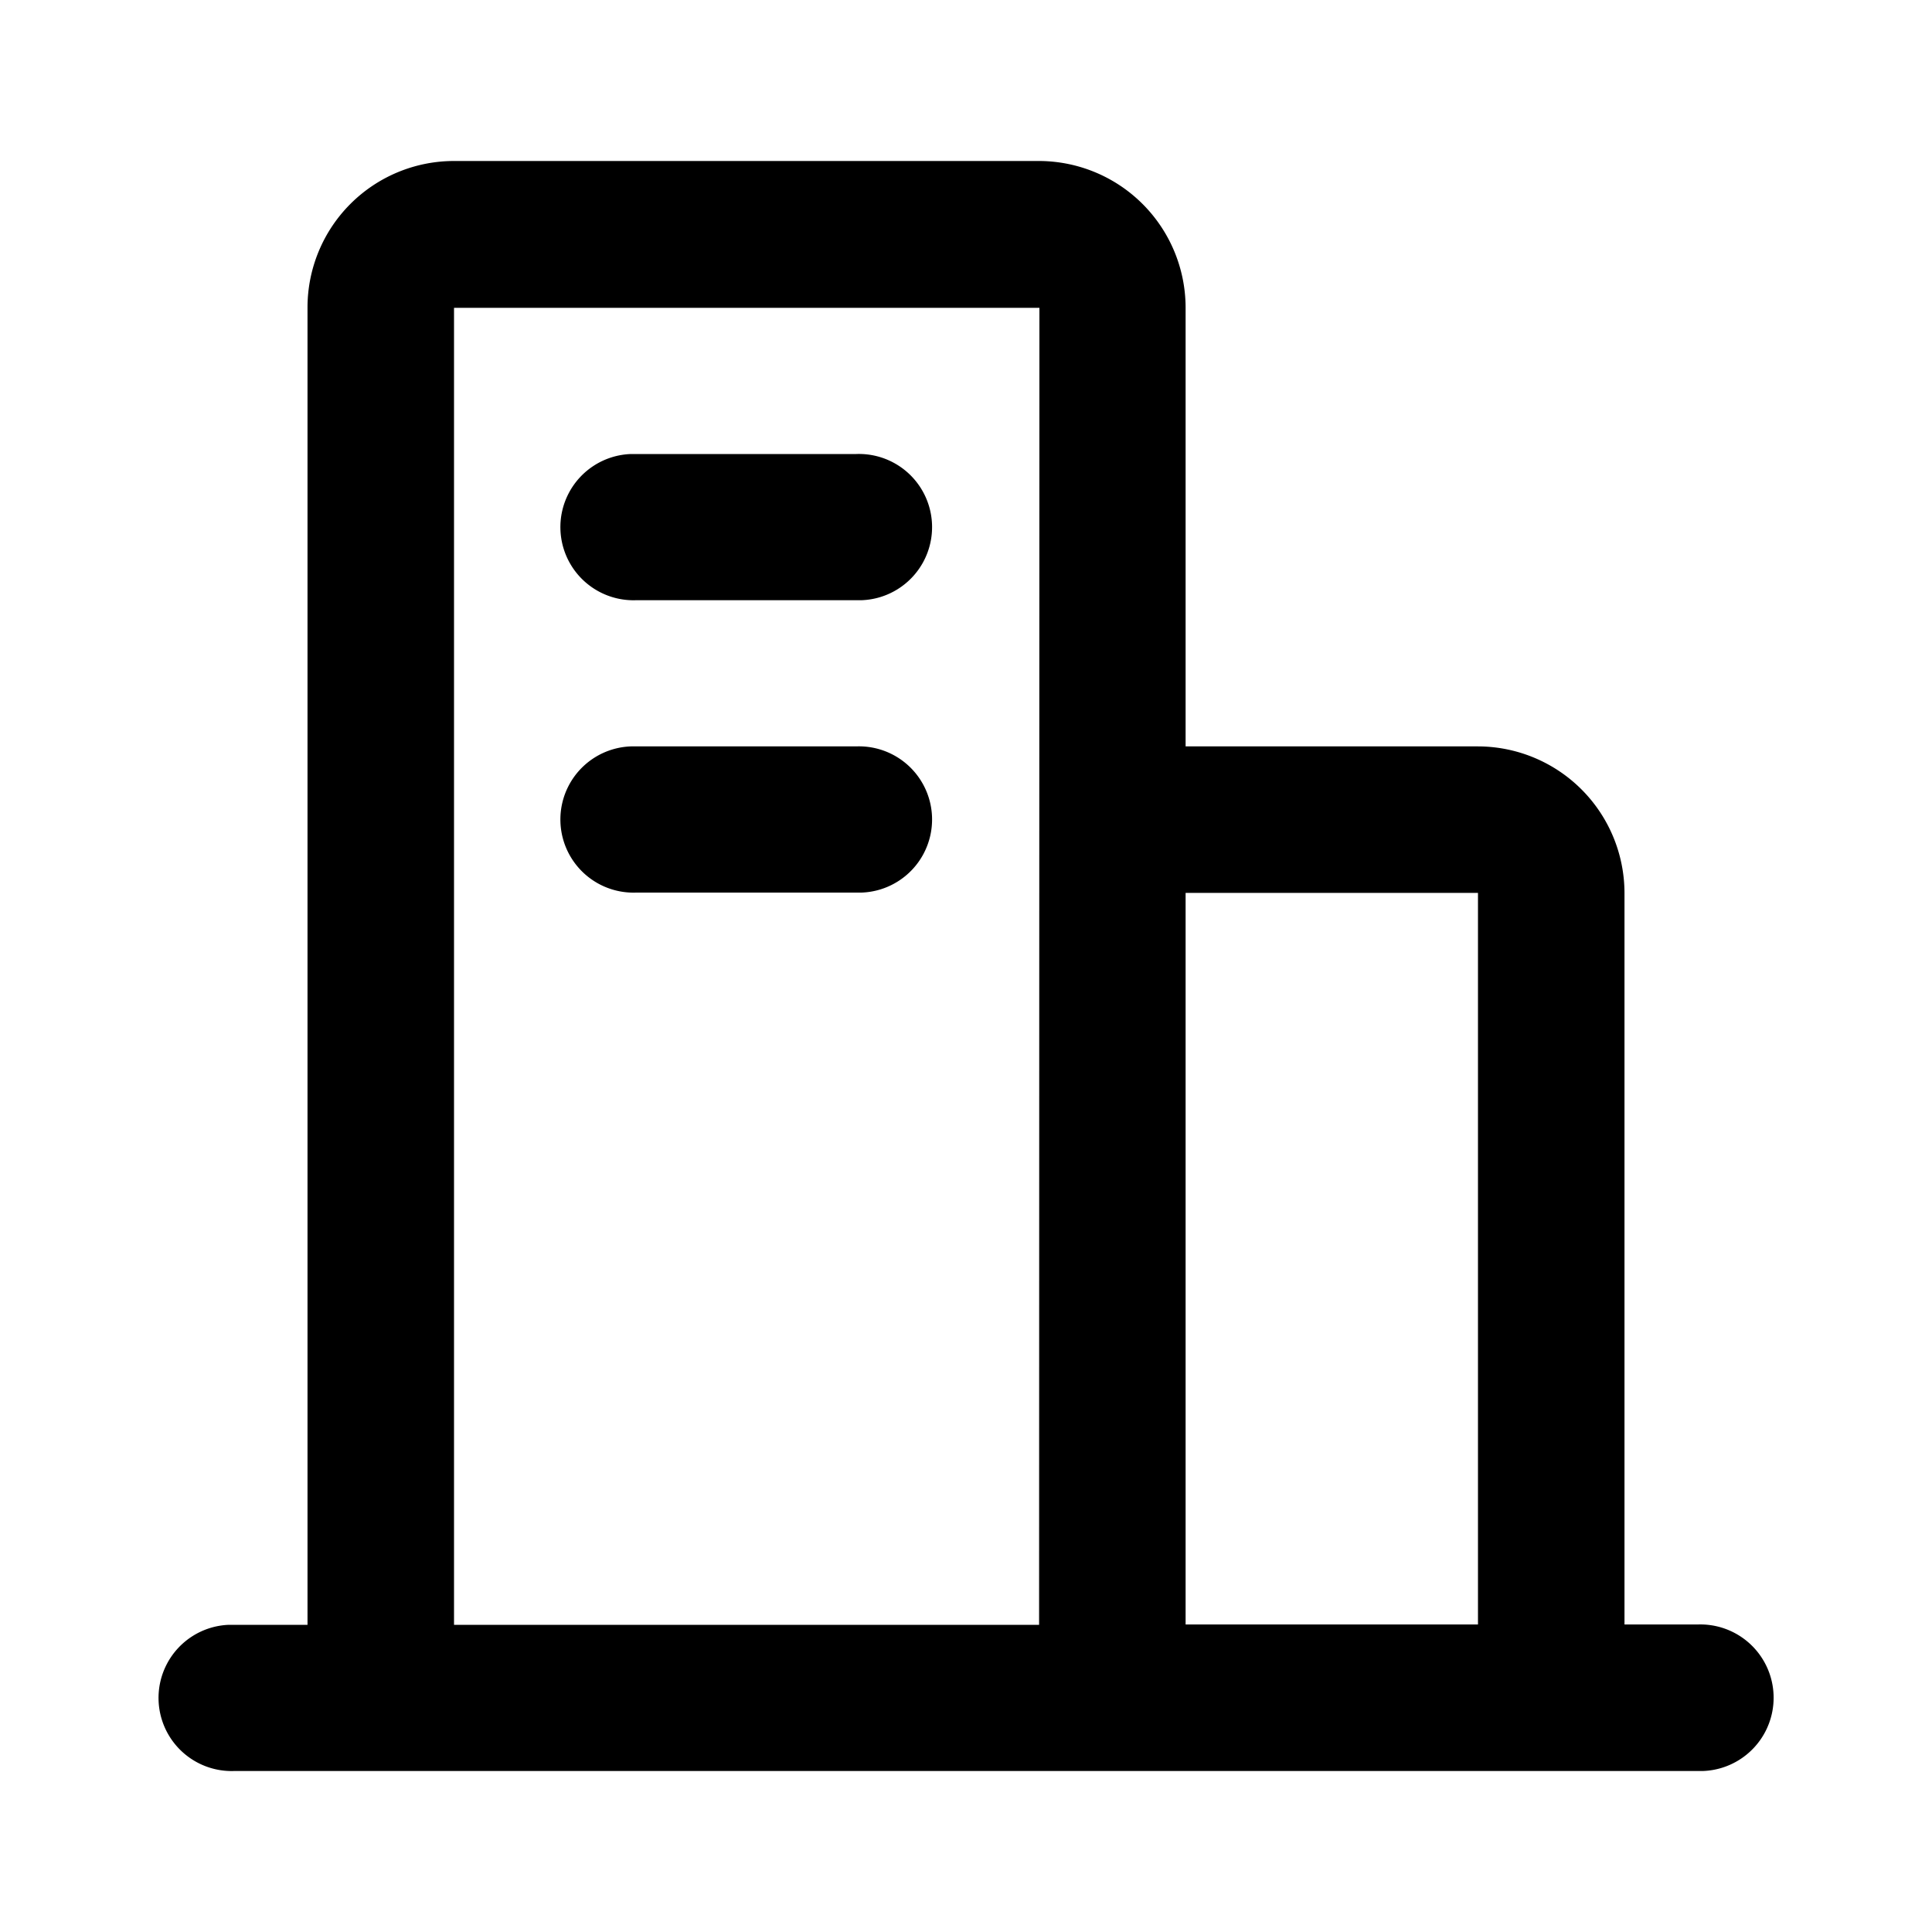 <svg id="图层_1" data-name="图层 1" xmlns="http://www.w3.org/2000/svg" viewBox="0 0 60 60"><defs><style>.cls-1{fill:#fff;}</style></defs><rect class="cls-1" width="60" height="60"/><path d="M7.28,55a2.27,2.27,0,0,1-.17-4.54H9.55V9.55A4.55,4.55,0,0,1,14.1,5H32.27a4.56,4.56,0,0,1,4.55,4.54V23.18H45.9a4.56,4.56,0,0,1,4.55,4.55V50.45h2.27A2.27,2.27,0,0,1,52.89,55H7.28Zm25-45.44H14.1v40.9H32.27ZM45.9,27.73H36.82V50.45H45.9ZM26.59,23.18a2.27,2.27,0,0,1,.17,4.54h-7a2.27,2.27,0,0,1-.17-4.54h7Zm0-9.08a2.27,2.27,0,0,1,.17,4.54h-7a2.27,2.27,0,0,1-.17-4.54h7Zm0,0"/></svg>